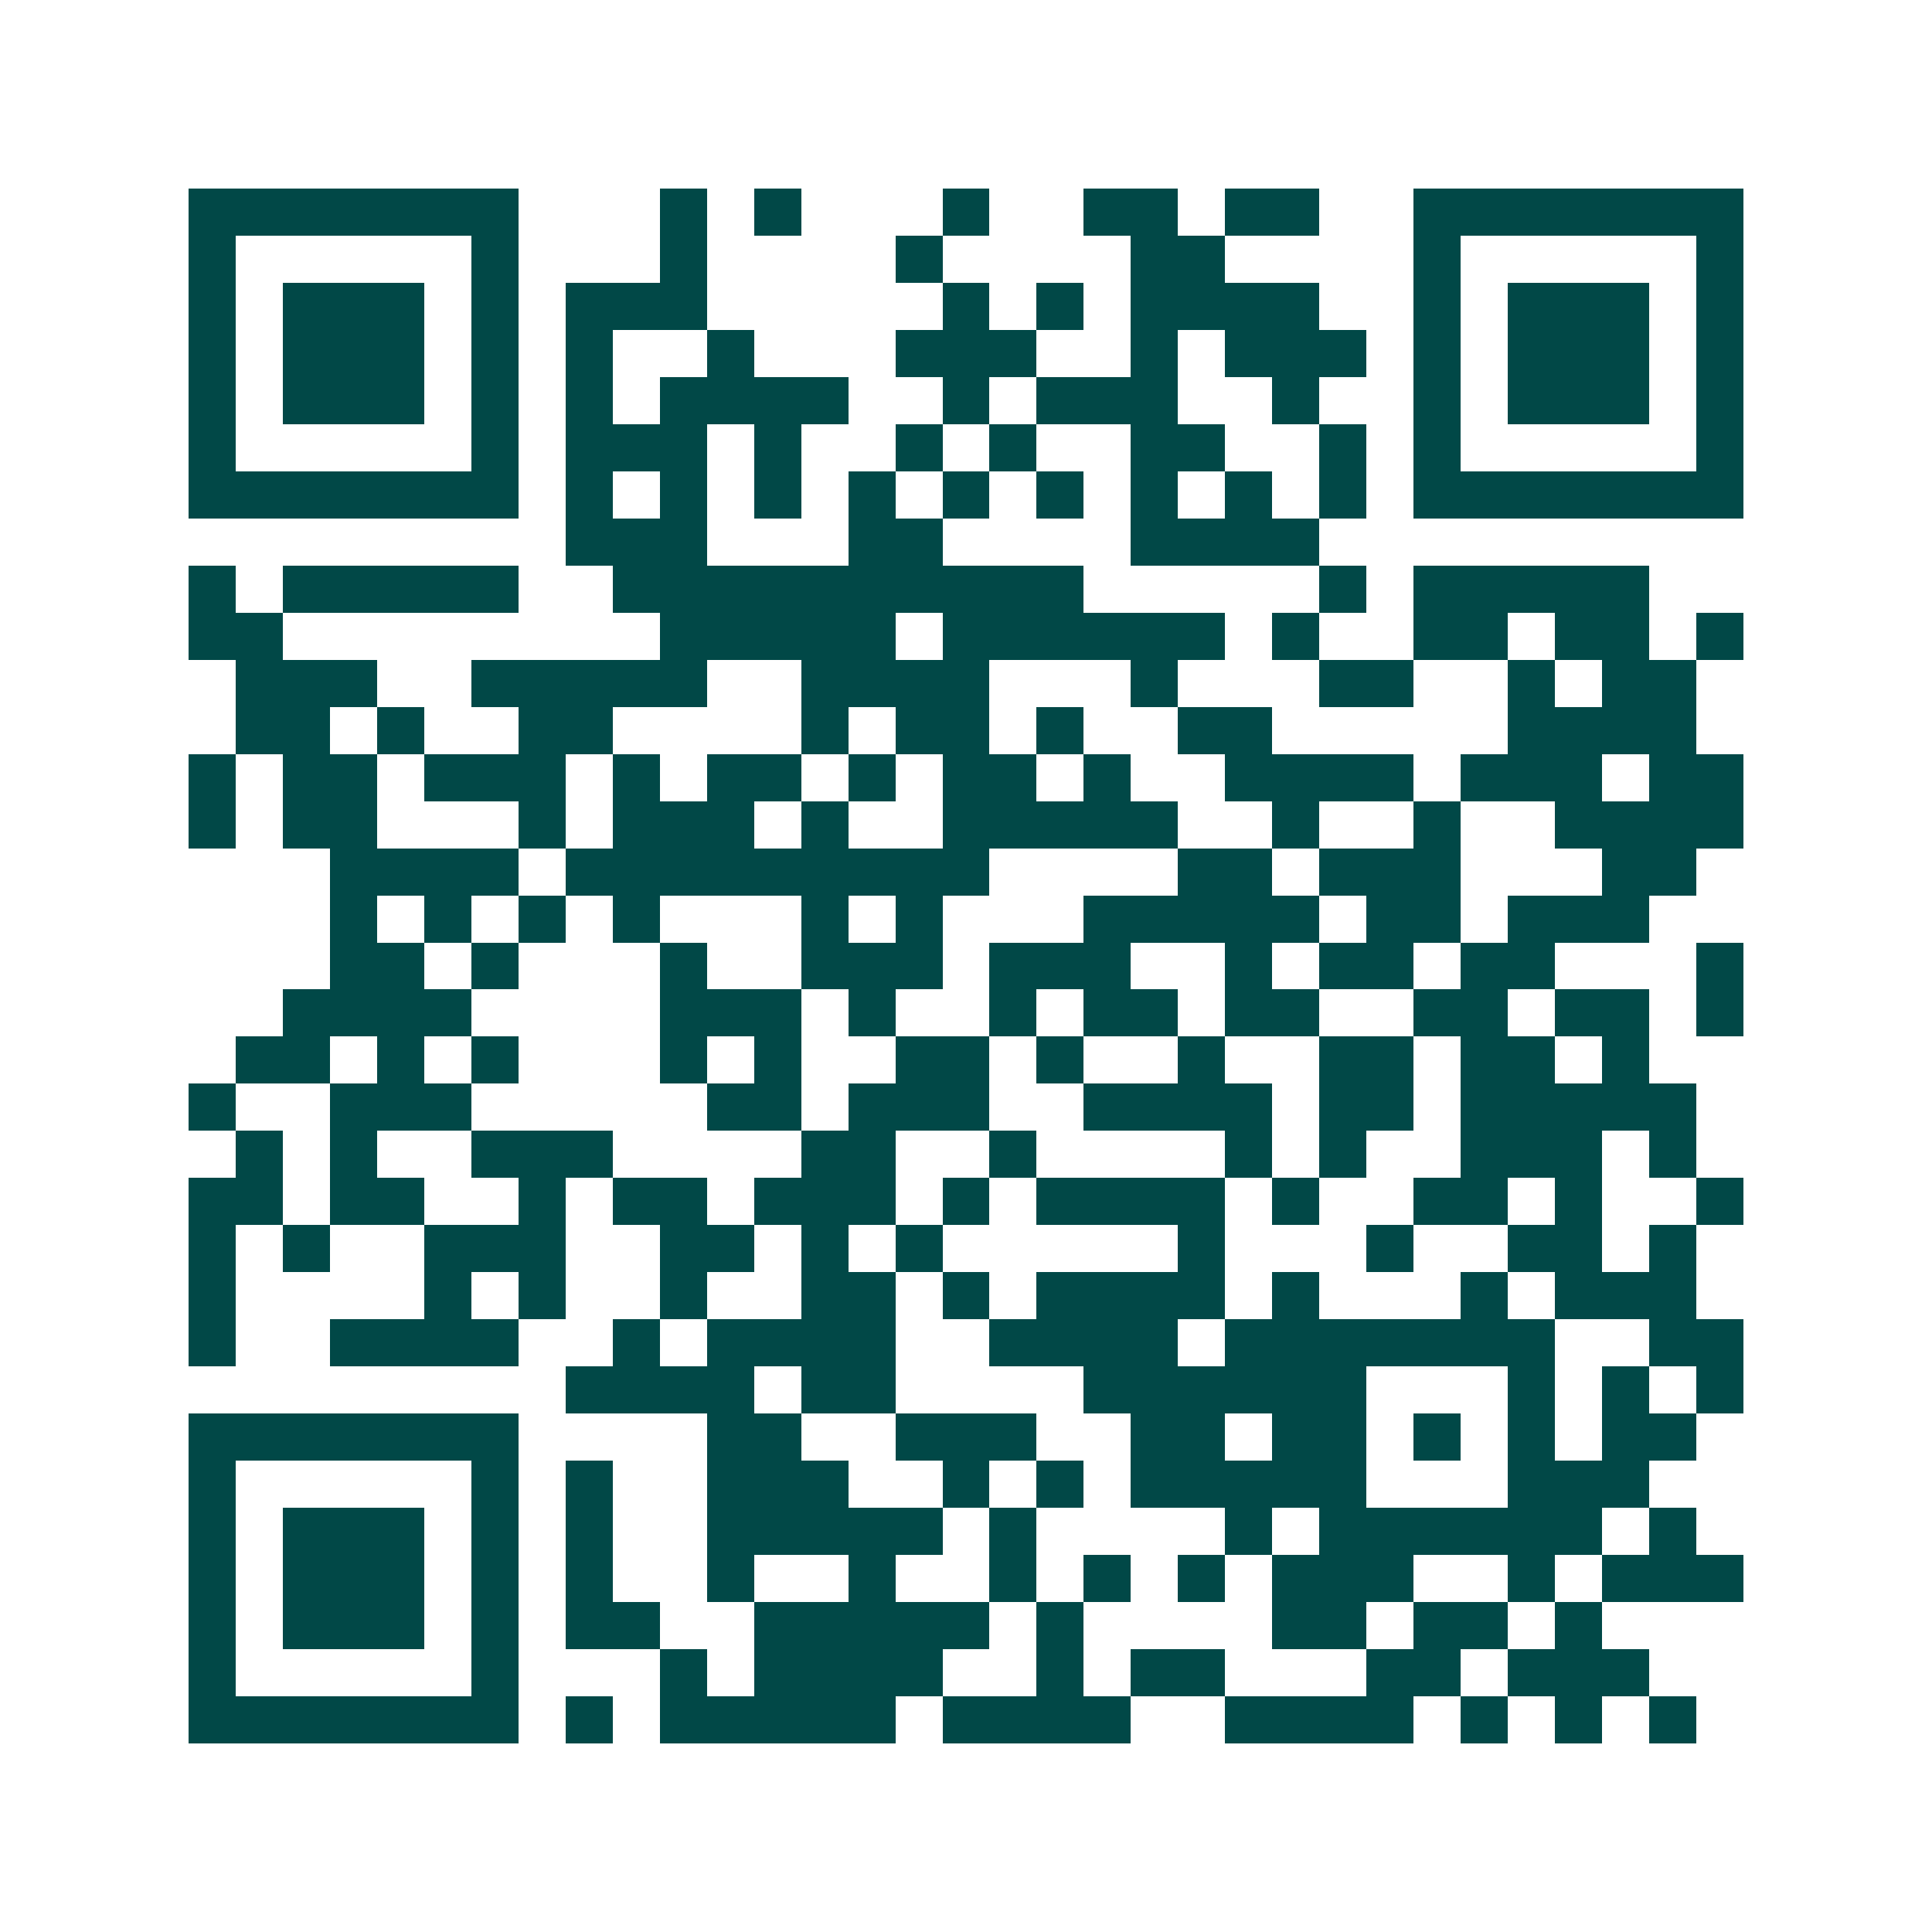 <svg xmlns="http://www.w3.org/2000/svg" width="200" height="200" viewBox="0 0 41 41" shape-rendering="crispEdges"><path fill="#ffffff" d="M0 0h41v41H0z"/><path stroke="#014847" d="M4 4.5h7m3 0h1m1 0h1m3 0h1m2 0h2m1 0h2m2 0h7M4 5.5h1m5 0h1m3 0h1m4 0h1m4 0h2m4 0h1m5 0h1M4 6.5h1m1 0h3m1 0h1m1 0h3m5 0h1m1 0h1m1 0h4m2 0h1m1 0h3m1 0h1M4 7.5h1m1 0h3m1 0h1m1 0h1m2 0h1m3 0h3m2 0h1m1 0h3m1 0h1m1 0h3m1 0h1M4 8.5h1m1 0h3m1 0h1m1 0h1m1 0h4m2 0h1m1 0h3m2 0h1m2 0h1m1 0h3m1 0h1M4 9.5h1m5 0h1m1 0h3m1 0h1m2 0h1m1 0h1m2 0h2m2 0h1m1 0h1m5 0h1M4 10.5h7m1 0h1m1 0h1m1 0h1m1 0h1m1 0h1m1 0h1m1 0h1m1 0h1m1 0h1m1 0h7M12 11.5h3m3 0h2m4 0h4M4 12.5h1m1 0h5m2 0h10m5 0h1m1 0h5M4 13.5h2m8 0h5m1 0h6m1 0h1m2 0h2m1 0h2m1 0h1M5 14.5h3m2 0h5m2 0h4m3 0h1m3 0h2m2 0h1m1 0h2M5 15.5h2m1 0h1m2 0h2m4 0h1m1 0h2m1 0h1m2 0h2m5 0h4M4 16.5h1m1 0h2m1 0h3m1 0h1m1 0h2m1 0h1m1 0h2m1 0h1m2 0h4m1 0h3m1 0h2M4 17.5h1m1 0h2m3 0h1m1 0h3m1 0h1m2 0h5m2 0h1m2 0h1m2 0h4M7 18.5h4m1 0h9m4 0h2m1 0h3m3 0h2M7 19.5h1m1 0h1m1 0h1m1 0h1m3 0h1m1 0h1m3 0h5m1 0h2m1 0h3M7 20.5h2m1 0h1m3 0h1m2 0h3m1 0h3m2 0h1m1 0h2m1 0h2m3 0h1M6 21.5h4m4 0h3m1 0h1m2 0h1m1 0h2m1 0h2m2 0h2m1 0h2m1 0h1M5 22.5h2m1 0h1m1 0h1m3 0h1m1 0h1m2 0h2m1 0h1m2 0h1m2 0h2m1 0h2m1 0h1M4 23.5h1m2 0h3m5 0h2m1 0h3m2 0h4m1 0h2m1 0h5M5 24.5h1m1 0h1m2 0h3m4 0h2m2 0h1m4 0h1m1 0h1m2 0h3m1 0h1M4 25.5h2m1 0h2m2 0h1m1 0h2m1 0h3m1 0h1m1 0h4m1 0h1m2 0h2m1 0h1m2 0h1M4 26.5h1m1 0h1m2 0h3m2 0h2m1 0h1m1 0h1m5 0h1m3 0h1m2 0h2m1 0h1M4 27.5h1m4 0h1m1 0h1m2 0h1m2 0h2m1 0h1m1 0h4m1 0h1m3 0h1m1 0h3M4 28.5h1m2 0h4m2 0h1m1 0h4m2 0h4m1 0h7m2 0h2M12 29.5h4m1 0h2m4 0h6m3 0h1m1 0h1m1 0h1M4 30.5h7m4 0h2m2 0h3m2 0h2m1 0h2m1 0h1m1 0h1m1 0h2M4 31.5h1m5 0h1m1 0h1m2 0h3m2 0h1m1 0h1m1 0h5m3 0h3M4 32.5h1m1 0h3m1 0h1m1 0h1m2 0h5m1 0h1m4 0h1m1 0h6m1 0h1M4 33.5h1m1 0h3m1 0h1m1 0h1m2 0h1m2 0h1m2 0h1m1 0h1m1 0h1m1 0h3m2 0h1m1 0h3M4 34.5h1m1 0h3m1 0h1m1 0h2m2 0h5m1 0h1m4 0h2m1 0h2m1 0h1M4 35.5h1m5 0h1m3 0h1m1 0h4m2 0h1m1 0h2m3 0h2m1 0h3M4 36.5h7m1 0h1m1 0h5m1 0h4m2 0h4m1 0h1m1 0h1m1 0h1"/></svg>

